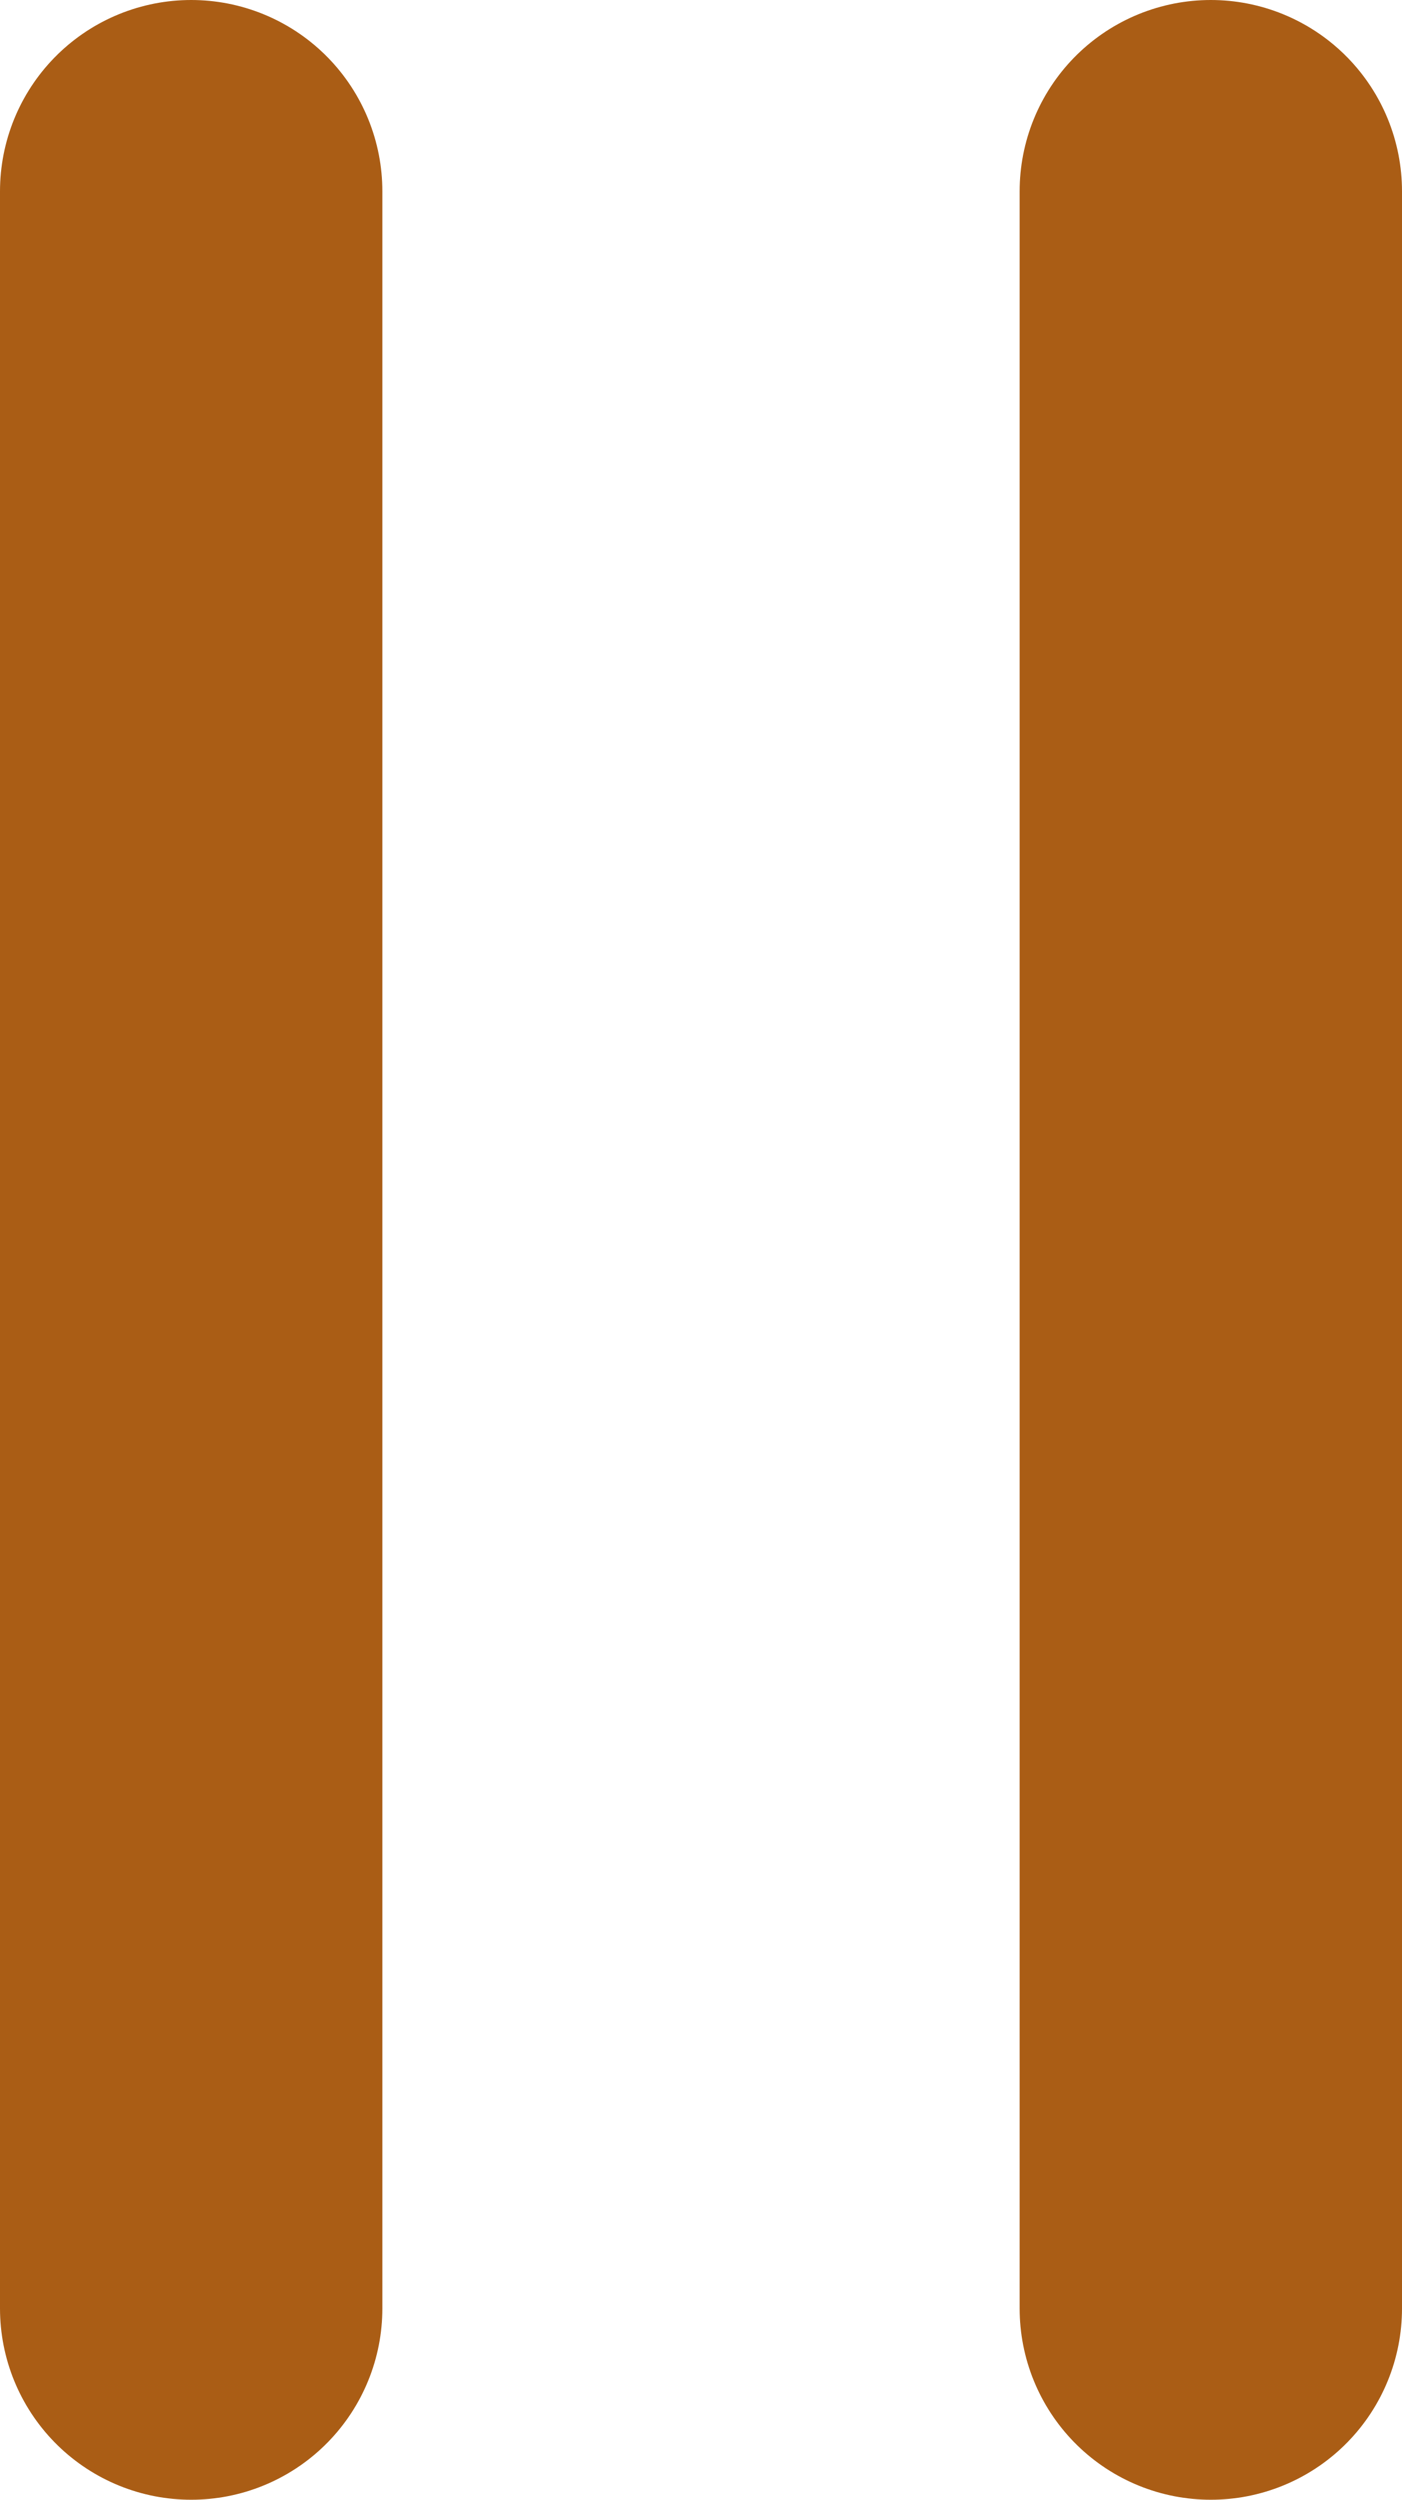 <?xml version="1.0" encoding="utf-8"?>
<!-- Generator: Adobe Illustrator 26.1.0, SVG Export Plug-In . SVG Version: 6.00 Build 0)  -->
<svg version="1.1" id="Layer_1" xmlns="http://www.w3.org/2000/svg" xmlns:xlink="http://www.w3.org/1999/xlink" x="0px" y="0px"
	 viewBox="0 0 11 19.6" style="enable-background:new 0 0 11 19.6;" xml:space="preserve">
<style type="text/css">
	.st0{fill:none;stroke:#AA5D15;stroke-width:3;stroke-linecap:round;}
</style>
<line class="st0" x1="1.5" y1="1.5" x2="1.5" y2="18.1"/>
<line class="st0" x1="9.5" y1="1.5" x2="9.5" y2="18.1"/>
</svg>
